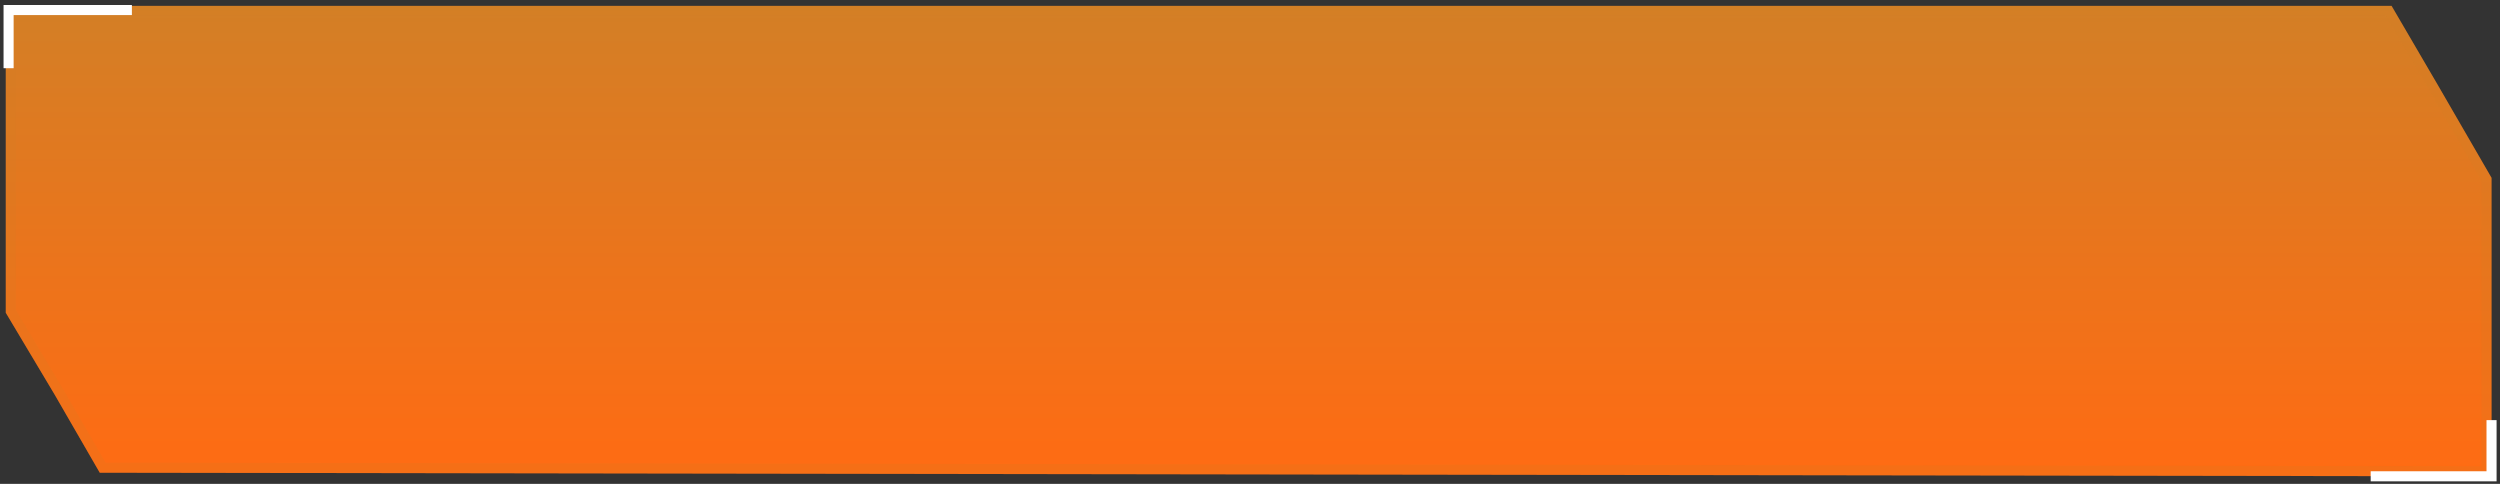 <?xml version="1.0" encoding="UTF-8"?> <svg xmlns="http://www.w3.org/2000/svg" width="248" height="48" viewBox="0 0 248 48" fill="none"><rect x="0" y="0" width="248" height="48" fill="#333333" stroke="none"/> <path d="M0.572 0.583H33.355H237.244L241.79 8.365L247.161 17.642L247.161 47.249L9.895 46.893L5.419 39.145L0.572 31.026V0.583Z" fill="url(#paint0_linear_9_1226)"></path> <path d="M5.852 38.895L5.852 38.895L5.849 38.889L1.072 30.888V1.083H33.355H236.957L241.357 8.616L241.358 8.618L246.661 17.777L246.661 46.748L10.184 46.394L5.852 38.895Z" stroke="#D37F26" stroke-opacity="0.2"></path> <path d="M13.083 0.996H0.852V6.766" stroke="white"></path> <path d="M235.172 47.249H247.161V41.676" stroke="white"></path> <defs> <linearGradient id="paint0_linear_9_1226" x1="123.866" y1="0.583" x2="123.866" y2="47.249" gradientUnits="userSpaceOnUse"> <stop stop-color="#D37F26"></stop> <stop offset="1" stop-color="#FF6B13"></stop> </linearGradient> </defs> </svg> 